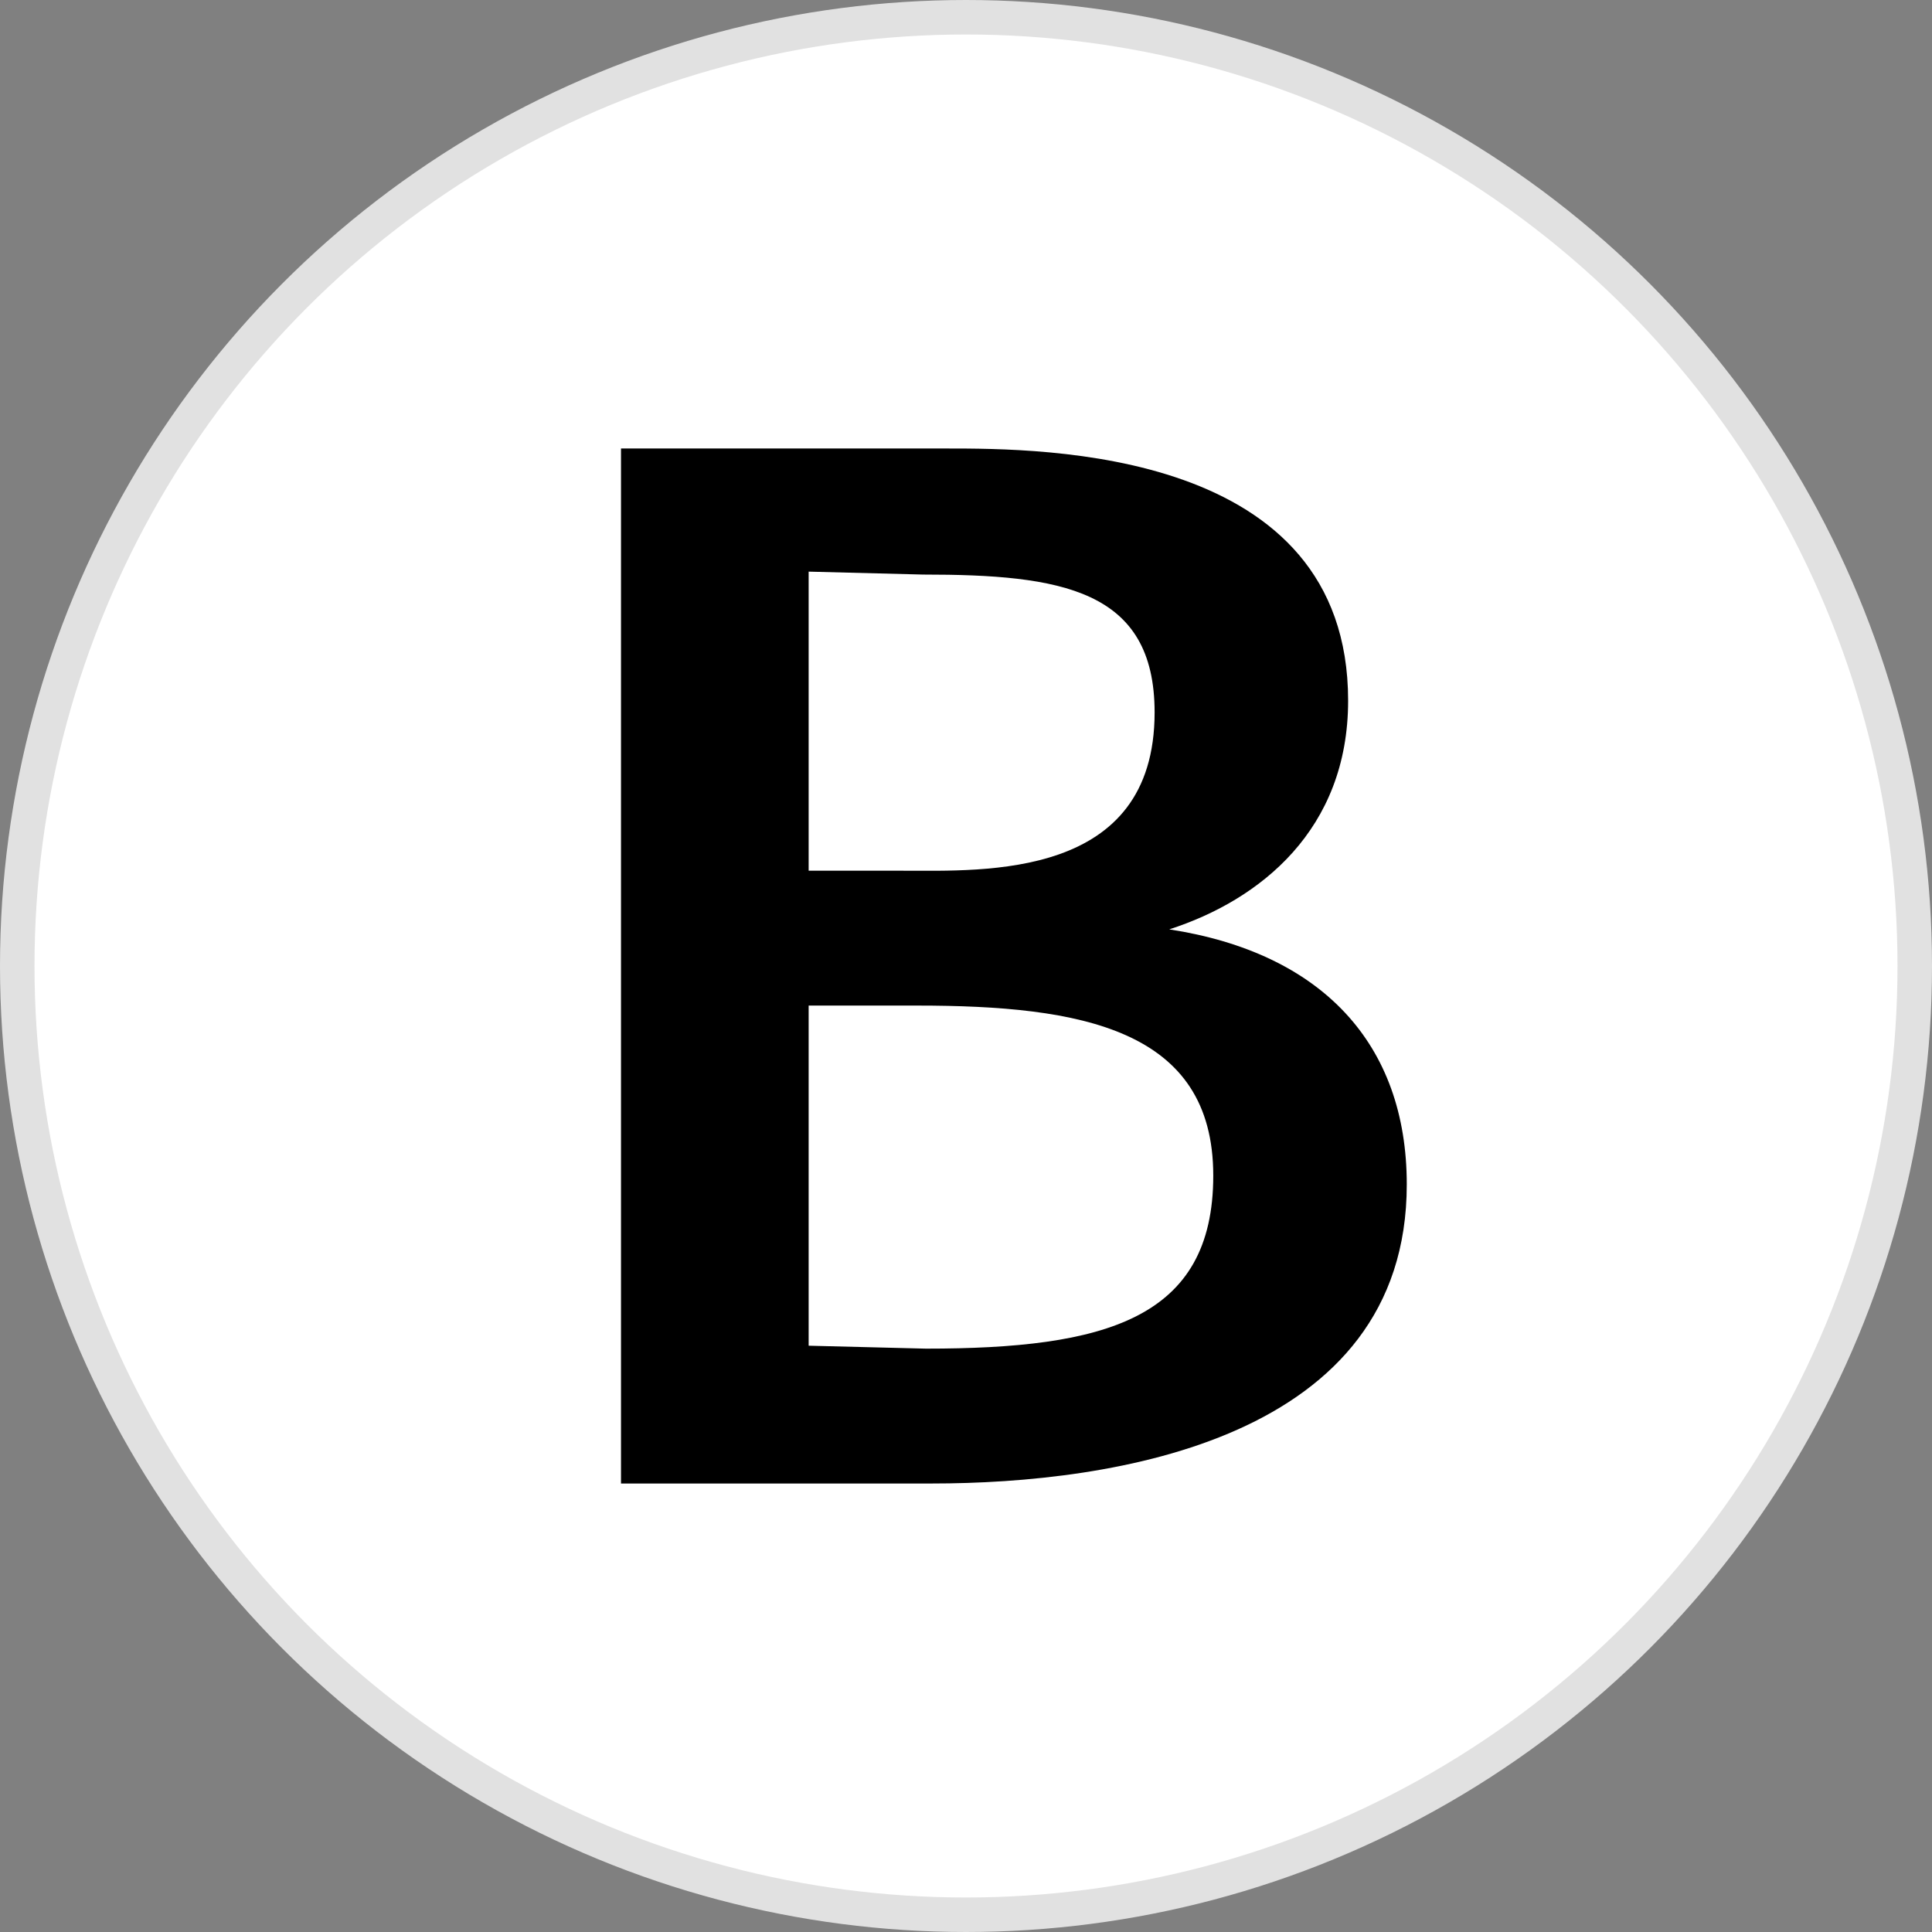 <?xml version="1.0" encoding="UTF-8"?>
<svg width="56px" height="56px" viewBox="0 0 56 56" version="1.1" xmlns="http://www.w3.org/2000/svg" xmlns:xlink="http://www.w3.org/1999/xlink">
    <rect x="0" y="0" width="56" height="56" fill="#808080" stroke="none"/>
    <!-- Generator: Sketch 52.4 (67378) - http://www.bohemiancoding.com/sketch -->
    <title>BLK</title>
    <desc>Created with Sketch.</desc>
    <g id="BLK" stroke="none" stroke-width="1" fill="none" fill-rule="evenodd">
        <g>
            <circle id="Oval-7" stroke="#E1E1E1" fill="#FFFFFF" cx="28" cy="28" r="27.5"></circle>
            <path d="M33.892,26.938 C36.527,26.088 39.076,24.048 39.076,20.309 C39.076,13 30.238,13 27.433,13 C18,13 18,13 18,13 C18,43 18,43 18,43 C27.008,43 27.008,43 27.008,43 C32.278,43 40.776,41.725 40.776,34.331 C40.776,30.252 38.312,27.618 33.892,26.938 Z M26.754,16.654 C30.748,16.654 33.467,17.079 33.467,20.649 C33.467,25.493 28.538,25.238 26.159,25.238 C23.439,25.238 23.439,25.238 23.439,25.238 C23.439,16.569 23.439,16.569 23.439,16.569 L26.754,16.654 Z M26.839,39.091 C23.439,39.006 23.439,39.006 23.439,39.006 C23.439,29.147 23.439,29.147 23.439,29.147 C26.584,29.147 26.584,29.147 26.584,29.147 C31.343,29.147 35.167,29.827 35.167,34.076 C35.167,38.241 32.023,39.091 26.839,39.091 Z" id="path28" fill="#000000" fill-rule="nonzero"></path>
        </g>
    </g>
</svg>